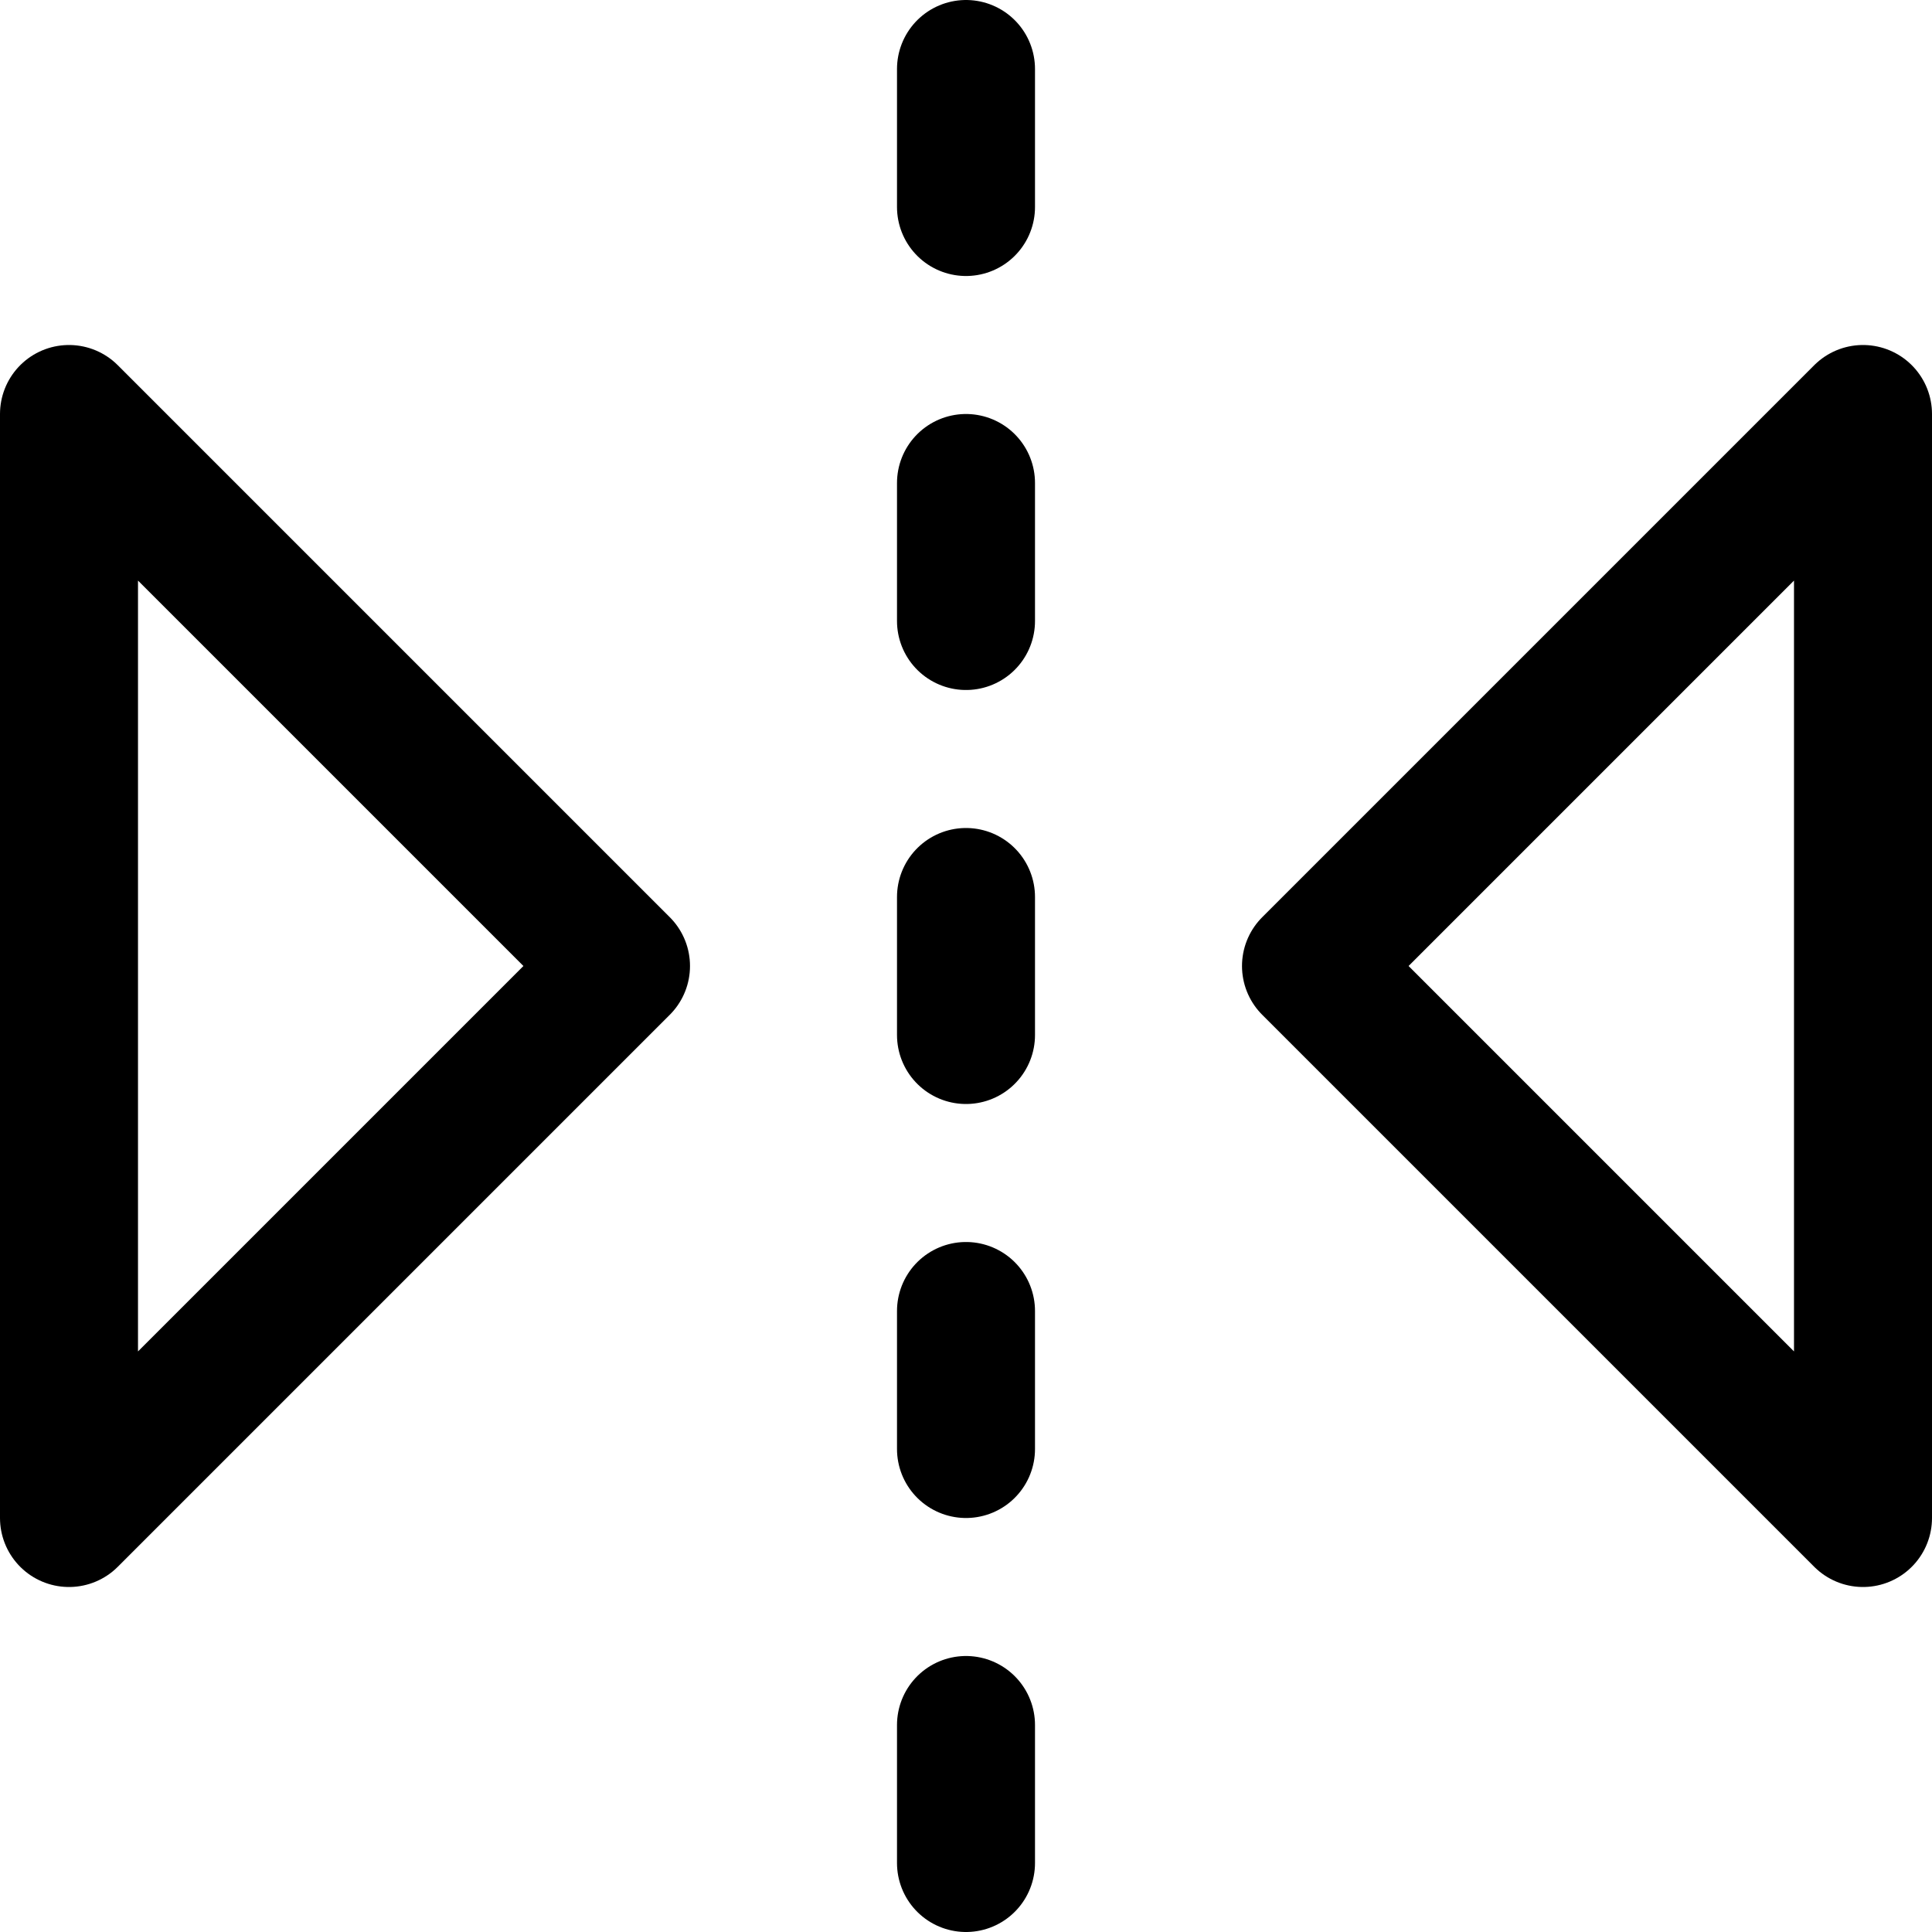 <?xml version="1.0" encoding="utf-8"?>
<!-- Generator: www.svgicons.com -->
<svg xmlns="http://www.w3.org/2000/svg" width="800" height="800" viewBox="0 0 14 14">
<path fill="none" stroke="currentColor" stroke-linecap="round" stroke-linejoin="round" d="m.5 3l4 4l-4 4V3zm13 0l-4 4l4 4V3zM7 .5v1m0 2v1m0 2v1m0 2v1m0 2v1"/>
</svg>